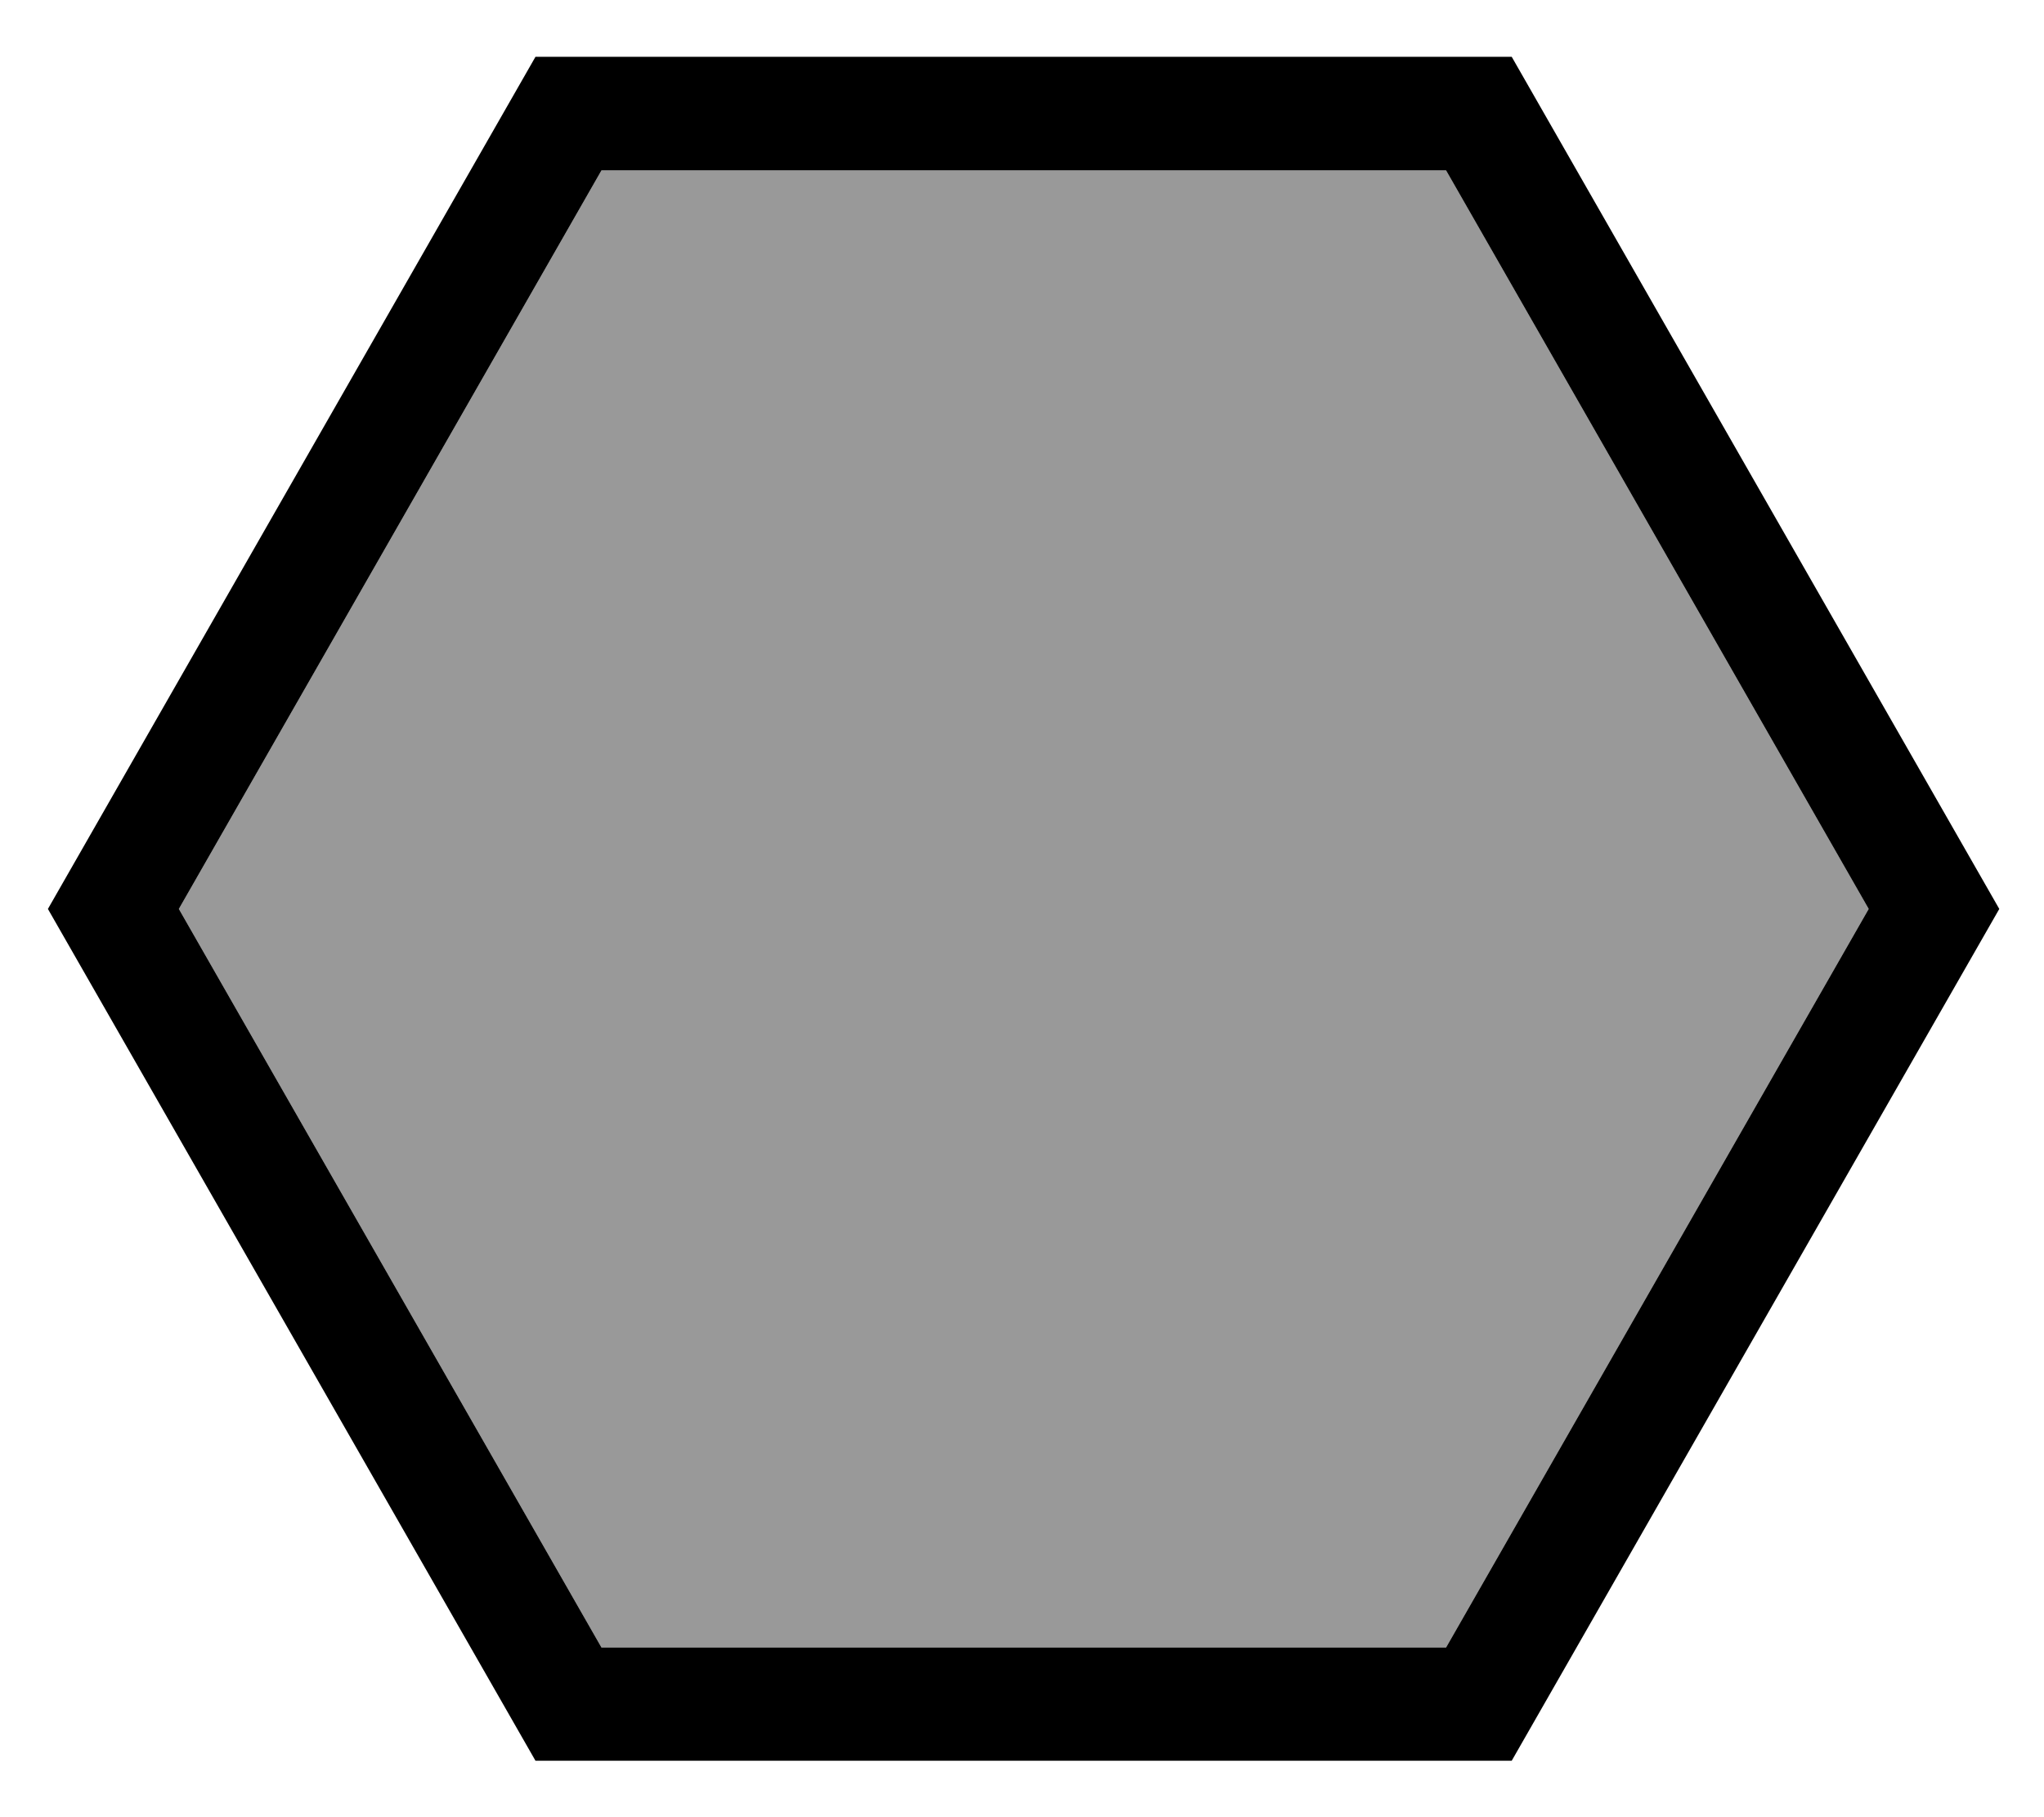 <svg xmlns="http://www.w3.org/2000/svg" viewBox="0 0 576 512"><!--! Font Awesome Pro 7.0.0 by @fontawesome - https://fontawesome.com License - https://fontawesome.com/license (Commercial License) Copyright 2025 Fonticons, Inc. --><path style="fill:currentColor;opacity:.4" d="M50.4 256.1l119.1 208.1 238 0 119.1-208.1-119.1-208.1-238 0-119.1 208.1z"/><path style="fill:currentColor;opacity:1" d="M13.5 256.1L150.9 496.1 426 496.1 563.4 256.1 426 16 150.9 16 13.5 256.1zM169.5 48l238 0 119.1 208.1-119.1 208.1-238 0-119.1-208.1 119.1-208.1z"/></svg>